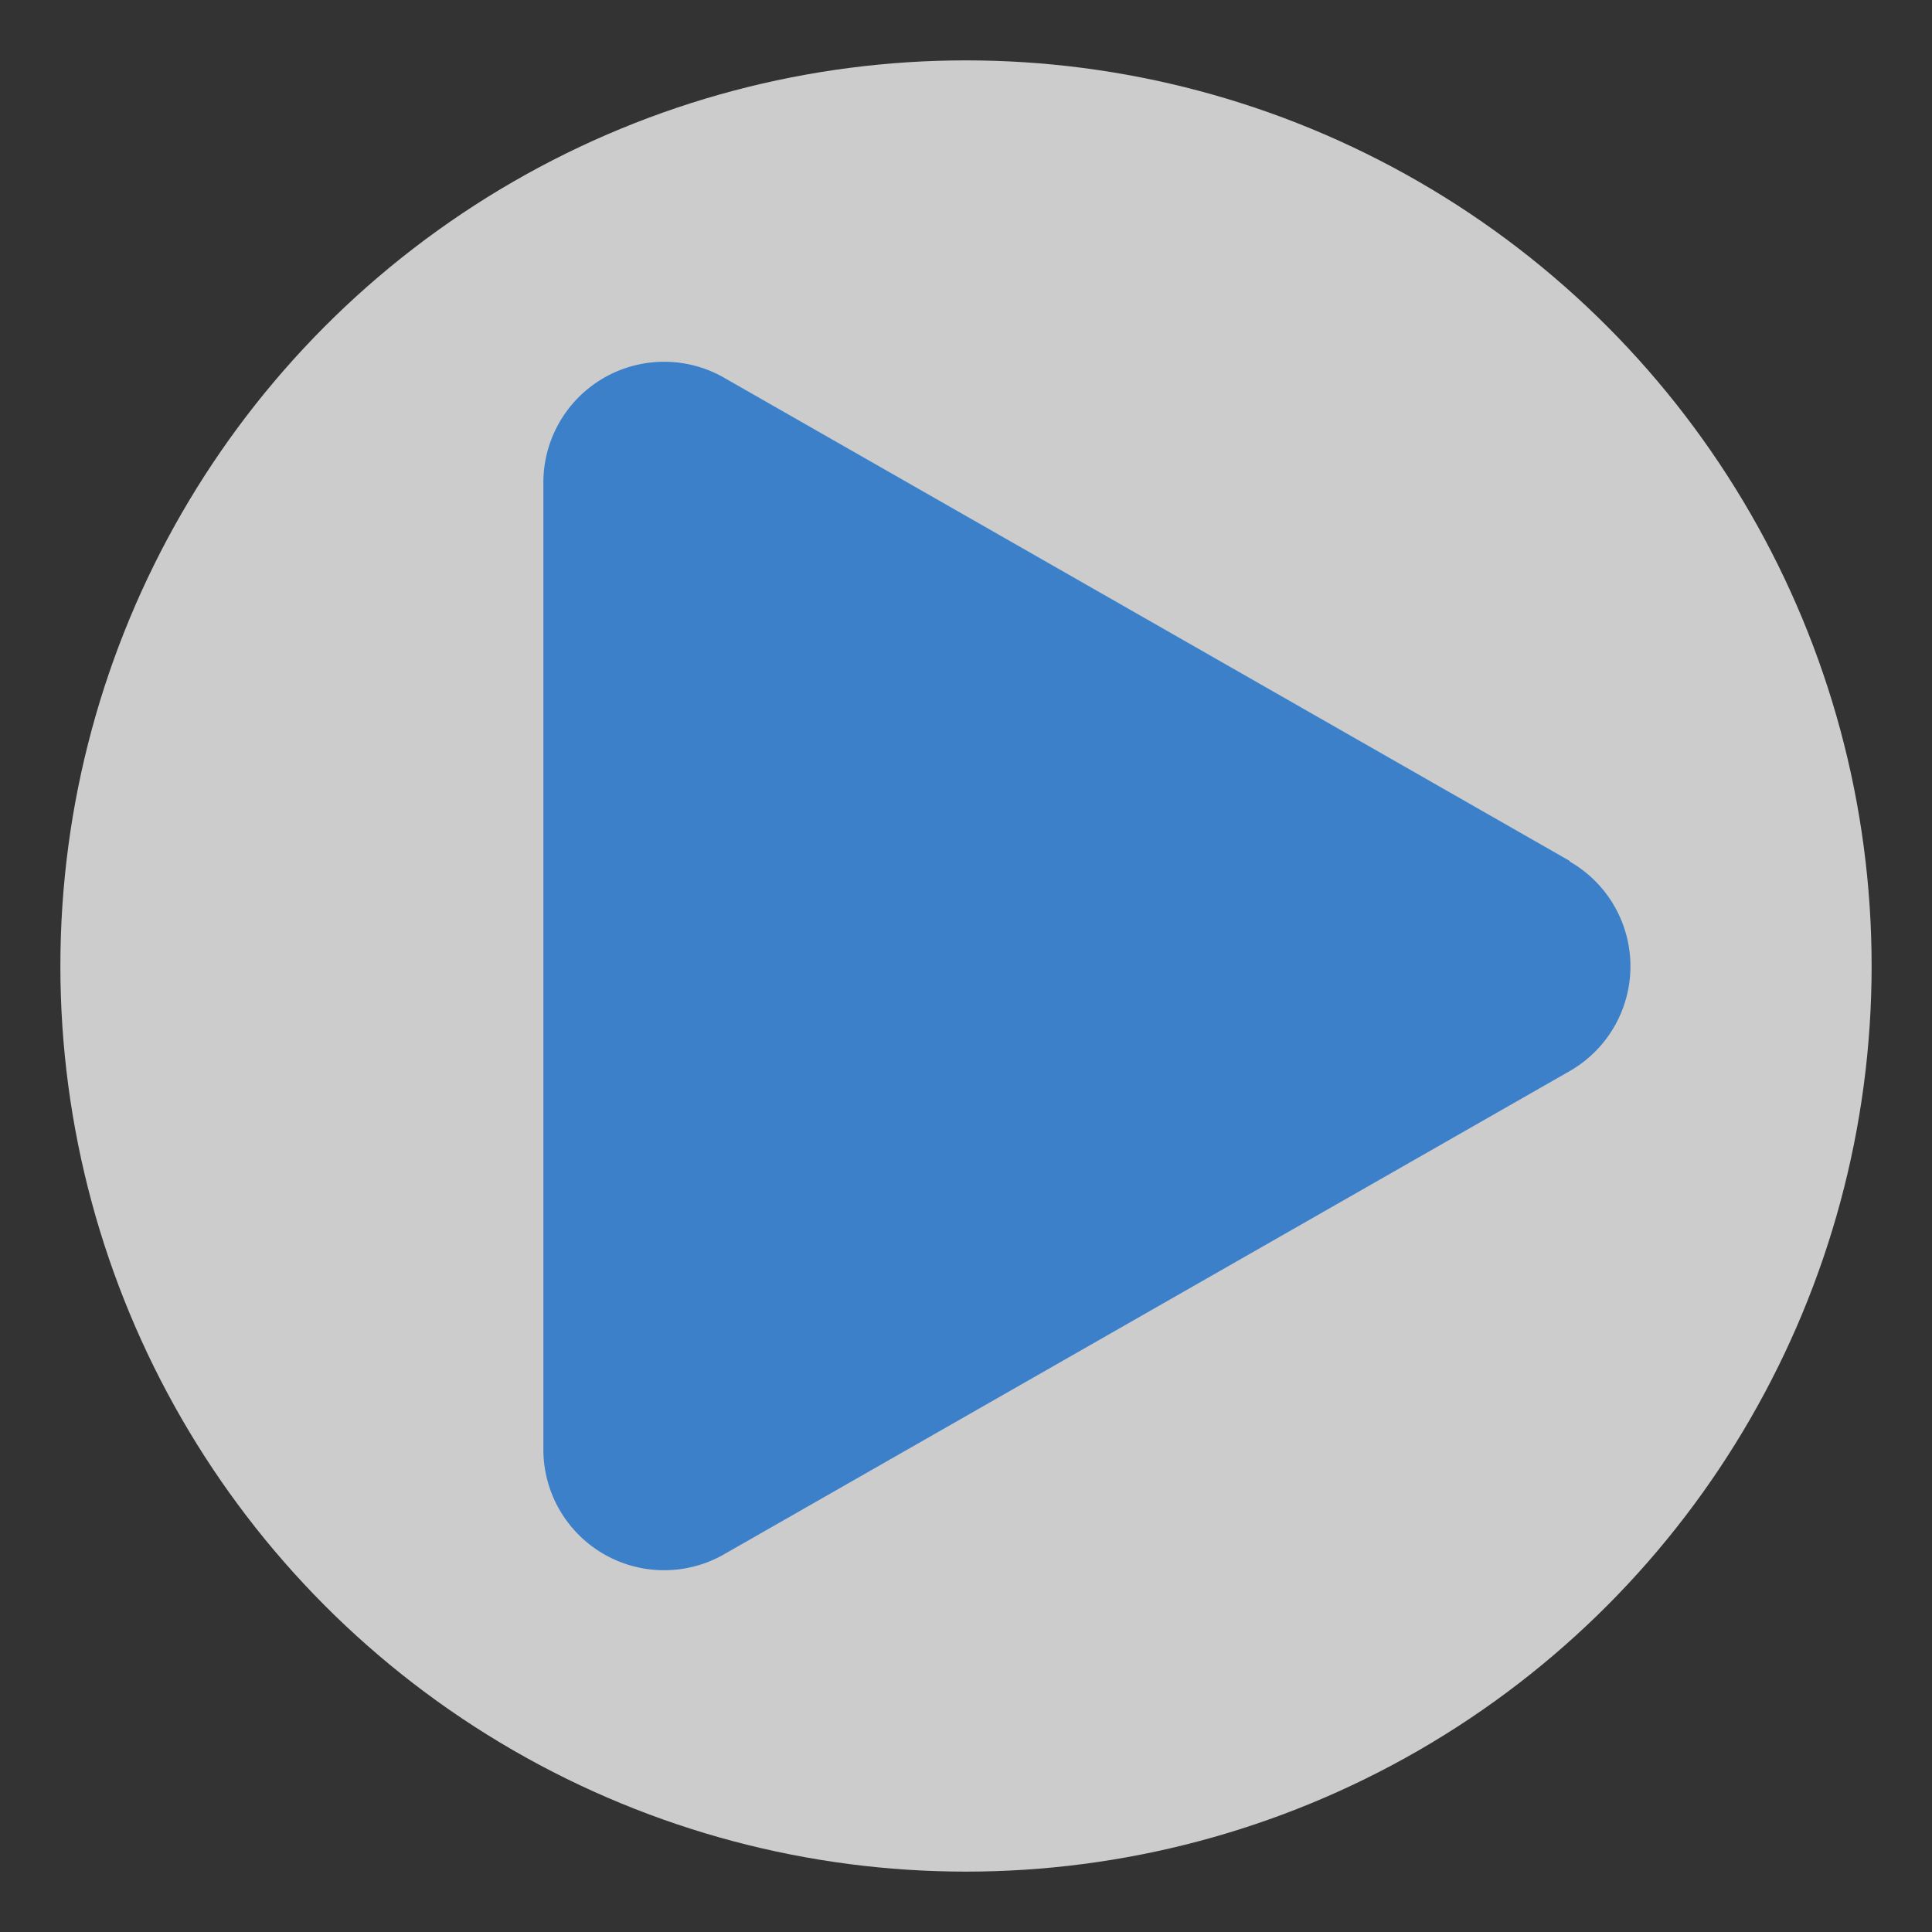 <svg id="Layer_1" data-name="Layer 1" xmlns="http://www.w3.org/2000/svg" viewBox="0 0 32 32"><rect x="0" y="0" width="32" height="32" fill="#333333" stroke="none"/><defs><style>.cls-1{fill:#fff;opacity:0.75;}.cls-2{fill:#3c80ca;}</style></defs><title>arrow-right</title><circle class="cls-1" cx="16" cy="16" r="15"/><path class="cls-2" d="M26,14.26l-14-8A2,2,0,0,0,9,8H9V24H9a2,2,0,0,0,3,1.74l14-8a2,2,0,0,0,0-3.47Z"/></svg>